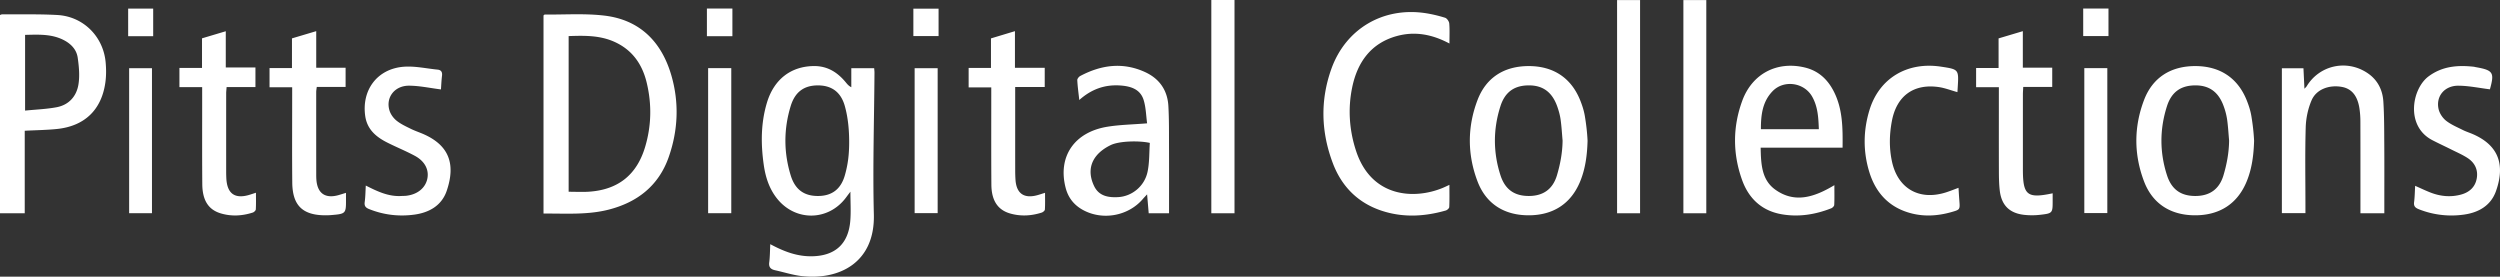 <svg xmlns="http://www.w3.org/2000/svg" width="451.771" height="49.999"><rect width="100%" height="100%" fill="#333333" stroke="none"/><g fill-rule="evenodd" clip-rule="evenodd" fill="#FFF"><path d="M98.217 38.592V2.782c.105-.074.167-.156.229-.156 3.589.038 7.216-.226 10.761.193 6.406.756 10.333 4.715 12.102 10.771 1.447 4.953 1.233 9.959-.473 14.815-1.812 5.157-5.66 8.153-10.86 9.481-3.827.977-7.737.676-11.759.706zm4.542-32.071v28.131c1.299 0 2.499.068 3.687-.012 5.229-.353 8.597-3.014 10.116-8.03 1.164-3.847 1.24-7.756.306-11.659-.817-3.408-2.677-6.027-5.991-7.459-2.596-1.121-5.317-1.066-8.118-.971zM139.196 44.124c2.51 1.352 4.901 2.242 7.573 2.187 4.151-.085 6.544-2.234 6.885-6.407.138-1.668.022-3.357.022-5.266-.336.446-.555.733-.767 1.022-3.186 4.319-9.188 4.409-12.517.187-1.405-1.781-2.063-3.861-2.377-6.068-.537-3.783-.534-7.552.582-11.24 1.277-4.225 4.349-6.555 8.461-6.603 2.45-.027 4.269 1.116 5.768 2.926.256.31.495.637 1.013.901v-3.442h4.134c.021.31.057.567.054.827-.056 8.533-.328 17.069-.114 25.597.22 8.771-6.314 11.891-12.984 11.15-1.635-.181-3.232-.704-4.851-1.058-.781-.171-1.188-.531-1.069-1.431.135-1.023.125-2.068.187-3.282zm14.256-18.44c0-2.221-.209-4.48-.791-6.539-.723-2.556-2.422-3.704-4.83-3.714-2.482-.011-4.151 1.135-4.946 3.731-1.274 4.162-1.277 8.387.008 12.546.801 2.595 2.458 3.723 4.96 3.707 2.406-.014 4.086-1.165 4.817-3.729.565-1.985.782-3.769.782-6.002zM4.469 38.536H0V2.712c.126-.04.27-.123.413-.122 3.321.025 6.647-.062 9.959.122 4.674.261 8.293 3.873 8.719 8.547.111 1.223.117 2.486-.058 3.698-.709 4.927-3.778 7.847-8.763 8.354-1.872.19-3.762.21-5.801.316v14.909zm.065-32.235v13.685c1.955-.197 3.838-.263 5.669-.603 2.248-.415 3.637-1.985 3.979-4.159.246-1.556.087-3.215-.139-4.794-.22-1.543-1.298-2.599-2.69-3.271-2.169-1.048-4.478-.907-6.819-.858zM211.257 38.535h-3.676c-.09-1.061-.181-2.118-.29-3.413-.352.383-.571.606-.773.843-2.611 3.056-7.21 3.914-10.757 2.012-1.656-.889-2.724-2.221-3.195-4.052-1.44-5.587 1.534-10.039 7.53-11.02 2.271-.371 4.599-.403 7.199-.616-.191-1.379-.21-2.858-.628-4.214-.612-1.984-2.375-2.499-4.235-2.627-2.745-.187-5.173.639-7.396 2.625-.144-1.32-.305-2.451-.361-3.586-.013-.249.287-.624.541-.759 3.779-2.002 7.676-2.535 11.677-.716 2.613 1.188 4.083 3.283 4.244 6.146.139 2.466.106 4.942.115 7.415.016 3.939.005 7.877.005 11.962zm-3.474-12.71c-1.983-.447-5.528-.338-7.038.38-.945.449-1.896 1.094-2.56 1.889-1.4 1.678-1.38 3.649-.46 5.548.866 1.792 2.55 2.078 4.336 1.979 2.491-.139 4.763-1.96 5.313-4.584.358-1.704.289-3.497.409-5.212zM261.926 7.864c-3.147-1.681-6.274-2.239-9.496-1.354-4.682 1.285-7.132 4.729-8.073 9.254-.807 3.876-.537 7.789.712 11.557 2.763 8.337 10.45 8.79 15.654 6.63.35-.145.689-.313 1.197-.546 0 1.43.032 2.725-.028 4.016-.012.223-.378.547-.638.621-3.872 1.112-7.778 1.307-11.633.019-4.254-1.423-7.167-4.374-8.747-8.521-2.151-5.645-2.325-11.405-.278-17.114 2.579-7.191 9.27-11.15 16.834-10.075 1.253.179 2.498.48 3.708.855.336.104.72.654.753 1.029.098 1.141.035 2.299.035 3.629zM286.887 25.454c-.075 2.54-.379 5.017-1.354 7.372-1.661 4.004-4.89 6.095-9.344 6.08-4.376-.014-7.644-2.076-9.182-6.11-1.854-4.866-1.862-9.835-.013-14.703 1.551-4.087 4.832-6.154 9.272-6.152 4.427.003 7.647 2.119 9.28 6.162.373.923.686 1.895.85 2.873.246 1.479.425 2.997.491 4.478zm-4.515-.052c-.063-.017.061.018 0 0-.113-1.268-.182-2.542-.359-3.802-.111-.796-.332-1.589-.601-2.349-.911-2.575-2.562-3.802-5.055-3.821-2.616-.022-4.365 1.118-5.211 3.747-1.337 4.153-1.34 8.375.011 12.526.841 2.583 2.56 3.715 5.118 3.712 2.528-.002 4.314-1.167 5.082-3.746.599-2.011.995-4.134 1.015-6.267zM407.334 25.454c-.075 2.54-.379 5.017-1.355 7.372-1.66 4.004-4.89 6.095-9.343 6.08-4.377-.014-7.644-2.076-9.183-6.11-1.854-4.866-1.861-9.835-.013-14.703 1.552-4.087 4.832-6.154 9.273-6.152 4.427.003 7.647 2.119 9.28 6.162.372.923.686 1.895.849 2.873.247 1.479.426 2.997.492 4.478zm-4.516-.052c-.062-.017.061.018 0 0-.113-1.268-.181-2.542-.358-3.802a12.13 12.13 0 00-.602-2.349c-.91-2.575-2.562-3.802-5.055-3.821-2.615-.022-4.365 1.118-5.21 3.747-1.338 4.153-1.34 8.375.011 12.526.841 2.583 2.559 3.715 5.118 3.712 2.528-.002 4.314-1.167 5.082-3.746.599-2.011.995-4.134 1.014-6.267zM430.866 38.534h-4.316v-1.246c0-5.099.008-10.197-.008-15.296a15.902 15.902 0 00-.174-2.419c-.358-2.309-1.432-3.569-3.223-3.877-2.275-.392-4.566.448-5.42 2.424-.651 1.512-1.016 3.249-1.063 4.899-.139 4.709-.05 9.424-.05 14.136v1.354h-4.258V12.333h3.899l.178 3.706c.225-.246.333-.332.398-.441 2.318-3.823 7.225-4.903 10.968-2.414 1.847 1.229 2.76 3.042 2.895 5.168.166 2.616.149 5.247.167 7.871.024 3.67.007 7.34.007 11.009v1.302zM331.488 33.459c0 1.366.03 2.474-.026 3.575-.011.218-.313.519-.548.61-2.891 1.14-5.891 1.61-8.963 1.073-3.592-.628-5.952-2.857-7.15-6.215-1.694-4.74-1.692-9.563.037-14.286 1.805-4.92 6.303-7.229 11.32-6.017 2.51.604 4.184 2.214 5.297 4.468 1.54 3.12 1.554 6.474 1.514 10.016h-14.805c.064 2.959.169 5.814 2.646 7.586 3.498 2.502 7.016 1.394 10.678-.81zm-2.807-10.106c-.074-2.125-.191-4.115-1.217-5.909-1.458-2.554-5.116-3.065-7.146-.961-1.837 1.901-2.116 4.314-2.107 6.87h10.47zM449.948 16.14c-1.922-.235-3.812-.644-5.703-.654-2.535-.014-4.123 1.968-3.555 4.294.187.758.735 1.562 1.352 2.046.896.701 1.993 1.154 3.025 1.672.584.292 1.217.488 1.818.749 4.677 2.041 5.828 5.563 4.167 10.271-.94 2.671-3.198 3.918-5.876 4.273a15.953 15.953 0 01-8.08-.983c-.616-.244-.944-.532-.851-1.263.124-.949.13-1.91.192-2.967 1.012.446 1.868.86 2.753 1.206 1.812.709 3.68.888 5.565.369 1.489-.409 2.541-1.358 2.815-2.915.274-1.556-.357-2.837-1.66-3.685-.932-.606-1.97-1.049-2.968-1.55-1.138-.571-2.298-1.1-3.425-1.689-4.869-2.552-3.667-9.284-.643-11.521 2.488-1.842 5.253-2.049 8.162-1.734.114.013.227.051.341.071 3.172.558 3.421.974 2.571 4.01zM66.104 33.532c2.125 1.079 4.112 2.012 6.395 1.887.308-.018.619-.009.925-.044 1.998-.228 3.433-1.385 3.792-3.046.349-1.617-.42-3.183-2.239-4.165-1.625-.878-3.349-1.572-5-2.405-2.003-1.009-3.625-2.365-3.974-4.771-.68-4.688 2.144-8.521 6.882-8.922 2.032-.172 4.12.313 6.181.514.666.065.893.449.81 1.117-.107.874-.138 1.759-.189 2.463-1.975-.247-3.862-.664-5.752-.676-2.626-.017-4.264 2.13-3.551 4.479.208.689.716 1.388 1.279 1.842.768.619 1.703 1.046 2.599 1.487.758.375 1.573.634 2.347.98 4.469 2 5.786 5.297 4.123 10.197-.908 2.676-3.162 3.946-5.839 4.313-2.789.38-5.539.062-8.186-.998-.638-.255-.897-.568-.798-1.283.129-.937.131-1.891.195-2.969zM183.453 15.724v4.968c0 3.36-.003 6.722.002 10.082.002.578.015 1.159.055 1.737.174 2.46 1.543 3.418 3.942 2.761.404-.11.802-.246 1.396-.43 0 1.08.032 2.058-.028 3.03-.013.199-.346.472-.583.547-1.881.601-3.798.705-5.704.157-2.229-.642-3.36-2.337-3.382-5.199-.041-5.406-.018-10.814-.02-16.223v-1.366h-4.09v-3.509h4.036V6.938l4.332-1.308v6.622h5.382v3.471l-5.338.001zM36.533 15.745h-4.108v-3.464h4.08V6.926c1.436-.427 2.79-.832 4.295-1.282v6.544h5.361v3.545h-5.21c-.035.473-.079.808-.079 1.143-.004 4.75-.003 9.498-.001 14.246 0 .348.011.695.026 1.042.126 2.863 1.567 3.871 4.297 3.006.291-.092.581-.188 1.059-.344 0 1.066.032 2.042-.026 3.013-.012.206-.319.498-.547.571-1.918.616-3.872.728-5.811.141-2.202-.664-3.286-2.347-3.313-5.249-.045-4.865-.019-9.729-.022-14.595l-.001-2.962zM62.523 34.848c0 .498-.001.841.001 1.183.016 2.559-.037 2.617-2.654 2.834-.346.029-.694.042-1.041.042-4.126.001-5.972-1.758-6.013-5.897-.052-5.289-.015-10.579-.016-15.867v-1.37h-4.092v-3.47h4.053V6.935l4.384-1.306v6.617h5.307v3.467h-5.21c-.045.393-.1.648-.1.903-.004 4.941-.001 9.883.002 14.826 0 .347.003.695.03 1.041.191 2.485 1.624 3.461 4.049 2.762.367-.106.73-.223 1.3-.397zM370.932 34.931v1.242c.007 2.354.011 2.388-2.341 2.651-.914.103-1.859.103-2.775.004-2.668-.288-4.125-1.72-4.439-4.369-.136-1.146-.156-2.311-.161-3.467-.016-5.019-.006-10.038-.006-15.229h-4.112v-3.478h4.061V6.938c1.477-.439 2.866-.854 4.383-1.307v6.6h5.313v3.474h-5.24c-.025.551-.059.958-.06 1.367-.004 4.52-.003 9.041-.001 13.563-.002 4.636.769 5.278 5.378 4.296zM353.919 33.939c.053.808.089 1.537.148 2.265.135 1.681.137 1.676-1.435 2.123-2.346.668-4.727.843-7.098.261-4.033-.991-6.557-3.635-7.745-7.538-1.134-3.716-1.09-7.485.048-11.187 1.759-5.727 6.815-8.744 12.909-7.819 3.234.489 3.234.489 3.029 3.768l-.053.837c-1.171-.322-2.282-.766-3.433-.924-4.502-.621-7.549 1.623-8.404 6.114-.467 2.452-.518 4.912.013 7.363 1.047 4.823 4.843 7.046 9.588 5.614.804-.243 1.583-.567 2.433-.877zM223.086 38.536h-4.19V0h4.19v38.536zM296.374 38.537h-4.154V.007h4.154v38.53zM308.342 38.534h-4.14V.009h4.14v38.525zM127.964 12.311h4.184v26.211h-4.184V12.311zM165.282 12.32h4.161v26.19h-4.161V12.32zM376.653 12.316h4.157v26.189h-4.157V12.316zM27.462 38.53h-4.125V12.323h4.125V38.53zM127.744 6.541V1.542h4.607v4.999h-4.607zM27.682 1.56v4.984h-4.523V1.56h4.523zM165.053 6.517V1.565h4.555v4.952h-4.555zM376.452 6.522V1.546h4.567v4.976h-4.567z"/></g></svg>